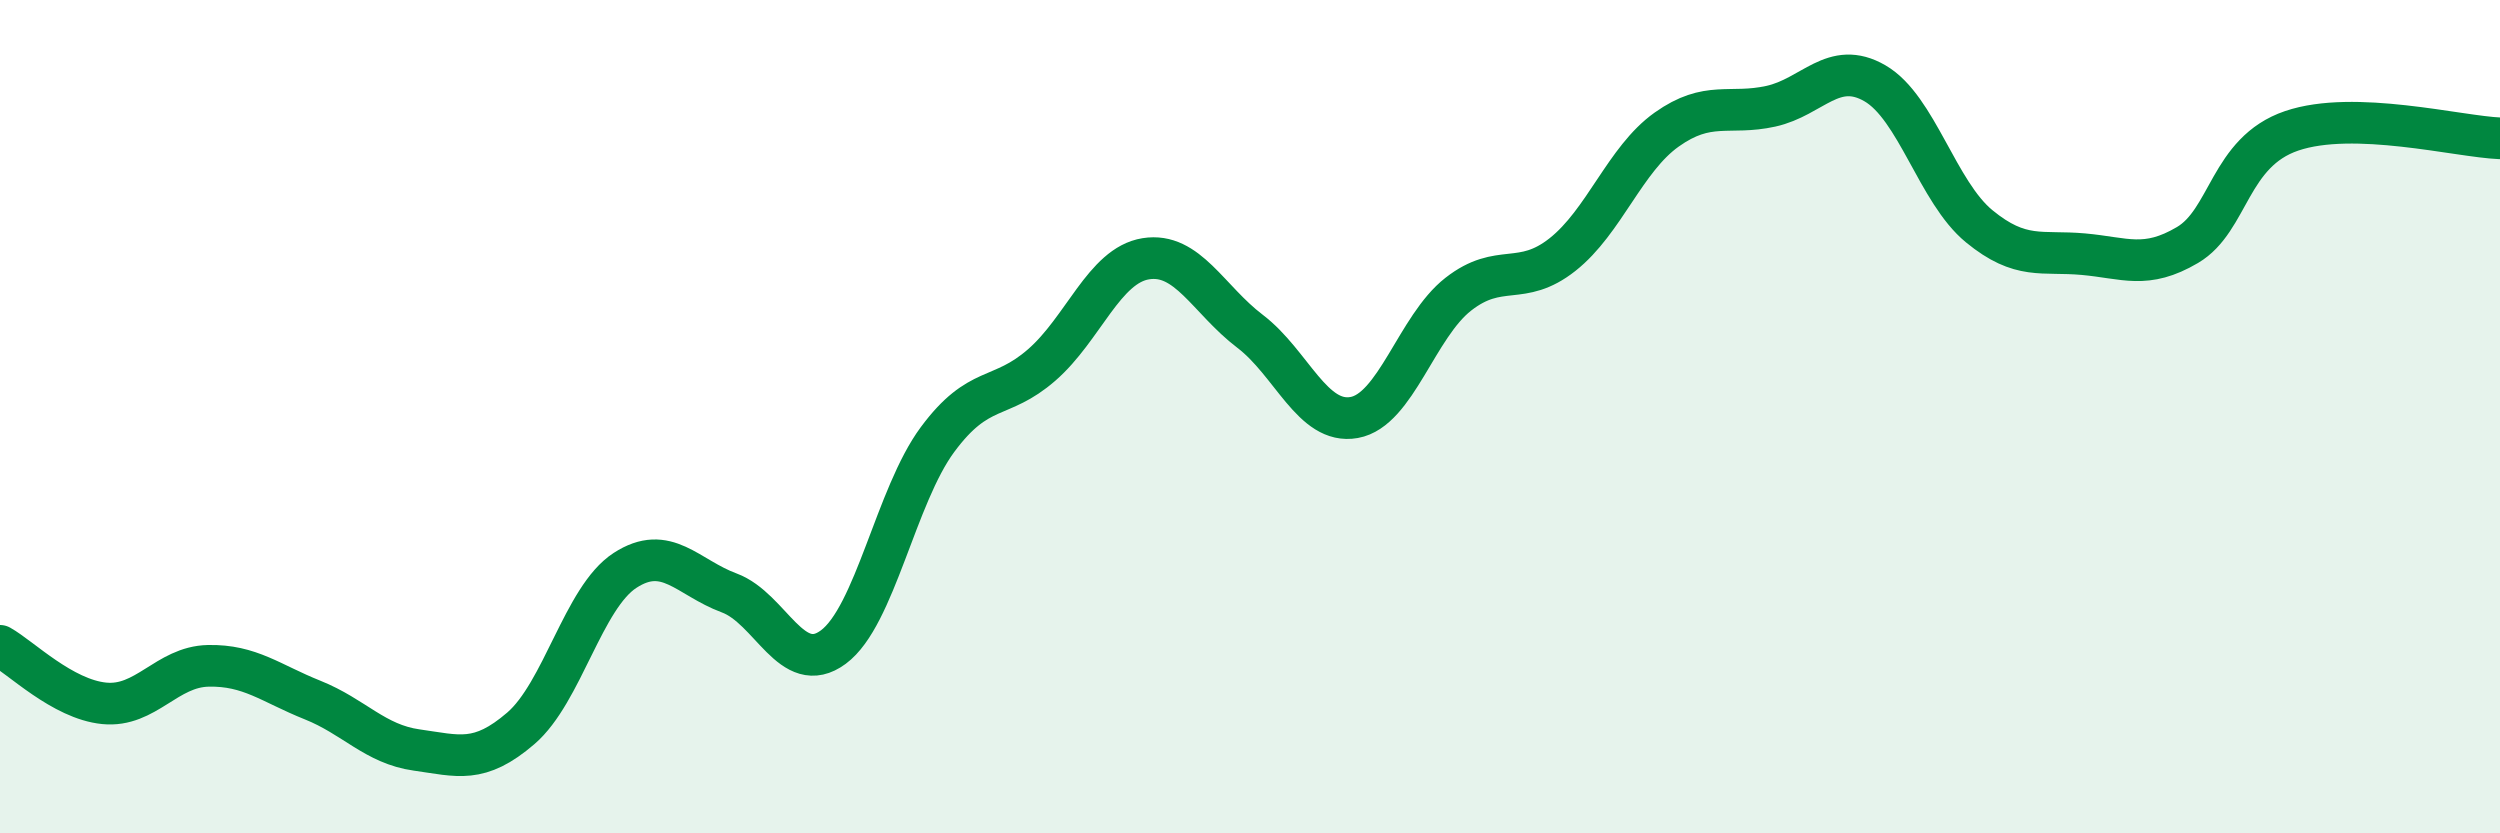 
    <svg width="60" height="20" viewBox="0 0 60 20" xmlns="http://www.w3.org/2000/svg">
      <path
        d="M 0,15.5 C 0.5,15.78 1.5,16.78 2.5,16.88 C 3.5,16.98 4,16 5,15.98 C 6,15.96 6.5,16.4 7.5,16.8 C 8.5,17.2 9,17.86 10,18 C 11,18.14 11.5,18.34 12.5,17.48 C 13.5,16.62 14,14.34 15,13.69 C 16,13.04 16.5,13.86 17.5,14.23 C 18.5,14.6 19,16.27 20,15.53 C 21,14.79 21.5,11.9 22.5,10.55 C 23.5,9.2 24,9.63 25,8.76 C 26,7.89 26.5,6.37 27.5,6.21 C 28.5,6.05 29,7.19 30,7.95 C 31,8.71 31.5,10.2 32.5,10.02 C 33.5,9.84 34,7.84 35,7.06 C 36,6.28 36.5,6.9 37.5,6.11 C 38.5,5.32 39,3.82 40,3.11 C 41,2.4 41.5,2.77 42.5,2.55 C 43.5,2.33 44,1.42 45,2 C 46,2.58 46.5,4.61 47.5,5.43 C 48.5,6.25 49,6.01 50,6.1 C 51,6.19 51.5,6.47 52.5,5.88 C 53.5,5.29 53.5,3.65 55,3.14 C 56.5,2.63 59,3.28 60,3.32L60 20L0 20Z"
        fill="#008740"
        opacity="0.1"
        stroke-linecap="round"
        stroke-linejoin="round"
      />
      <path
        d="M 0,15.5 C 0.5,15.78 1.5,16.78 2.5,16.88 C 3.5,16.98 4,16 5,15.98 C 6,15.96 6.5,16.4 7.5,16.8 C 8.5,17.2 9,17.86 10,18 C 11,18.14 11.5,18.34 12.5,17.48 C 13.5,16.62 14,14.34 15,13.69 C 16,13.04 16.5,13.86 17.5,14.23 C 18.5,14.6 19,16.27 20,15.53 C 21,14.79 21.5,11.9 22.5,10.55 C 23.5,9.2 24,9.63 25,8.76 C 26,7.89 26.5,6.37 27.5,6.21 C 28.5,6.05 29,7.19 30,7.95 C 31,8.71 31.5,10.2 32.5,10.02 C 33.5,9.84 34,7.84 35,7.06 C 36,6.28 36.5,6.9 37.5,6.11 C 38.5,5.32 39,3.82 40,3.11 C 41,2.4 41.5,2.77 42.5,2.55 C 43.5,2.33 44,1.42 45,2 C 46,2.58 46.5,4.61 47.5,5.43 C 48.5,6.25 49,6.01 50,6.1 C 51,6.19 51.5,6.47 52.5,5.88 C 53.5,5.29 53.5,3.65 55,3.14 C 56.5,2.63 59,3.28 60,3.32"
        stroke="#008740"
        stroke-width="1"
        fill="none"
        stroke-linecap="round"
        stroke-linejoin="round"
      />
    </svg>
  